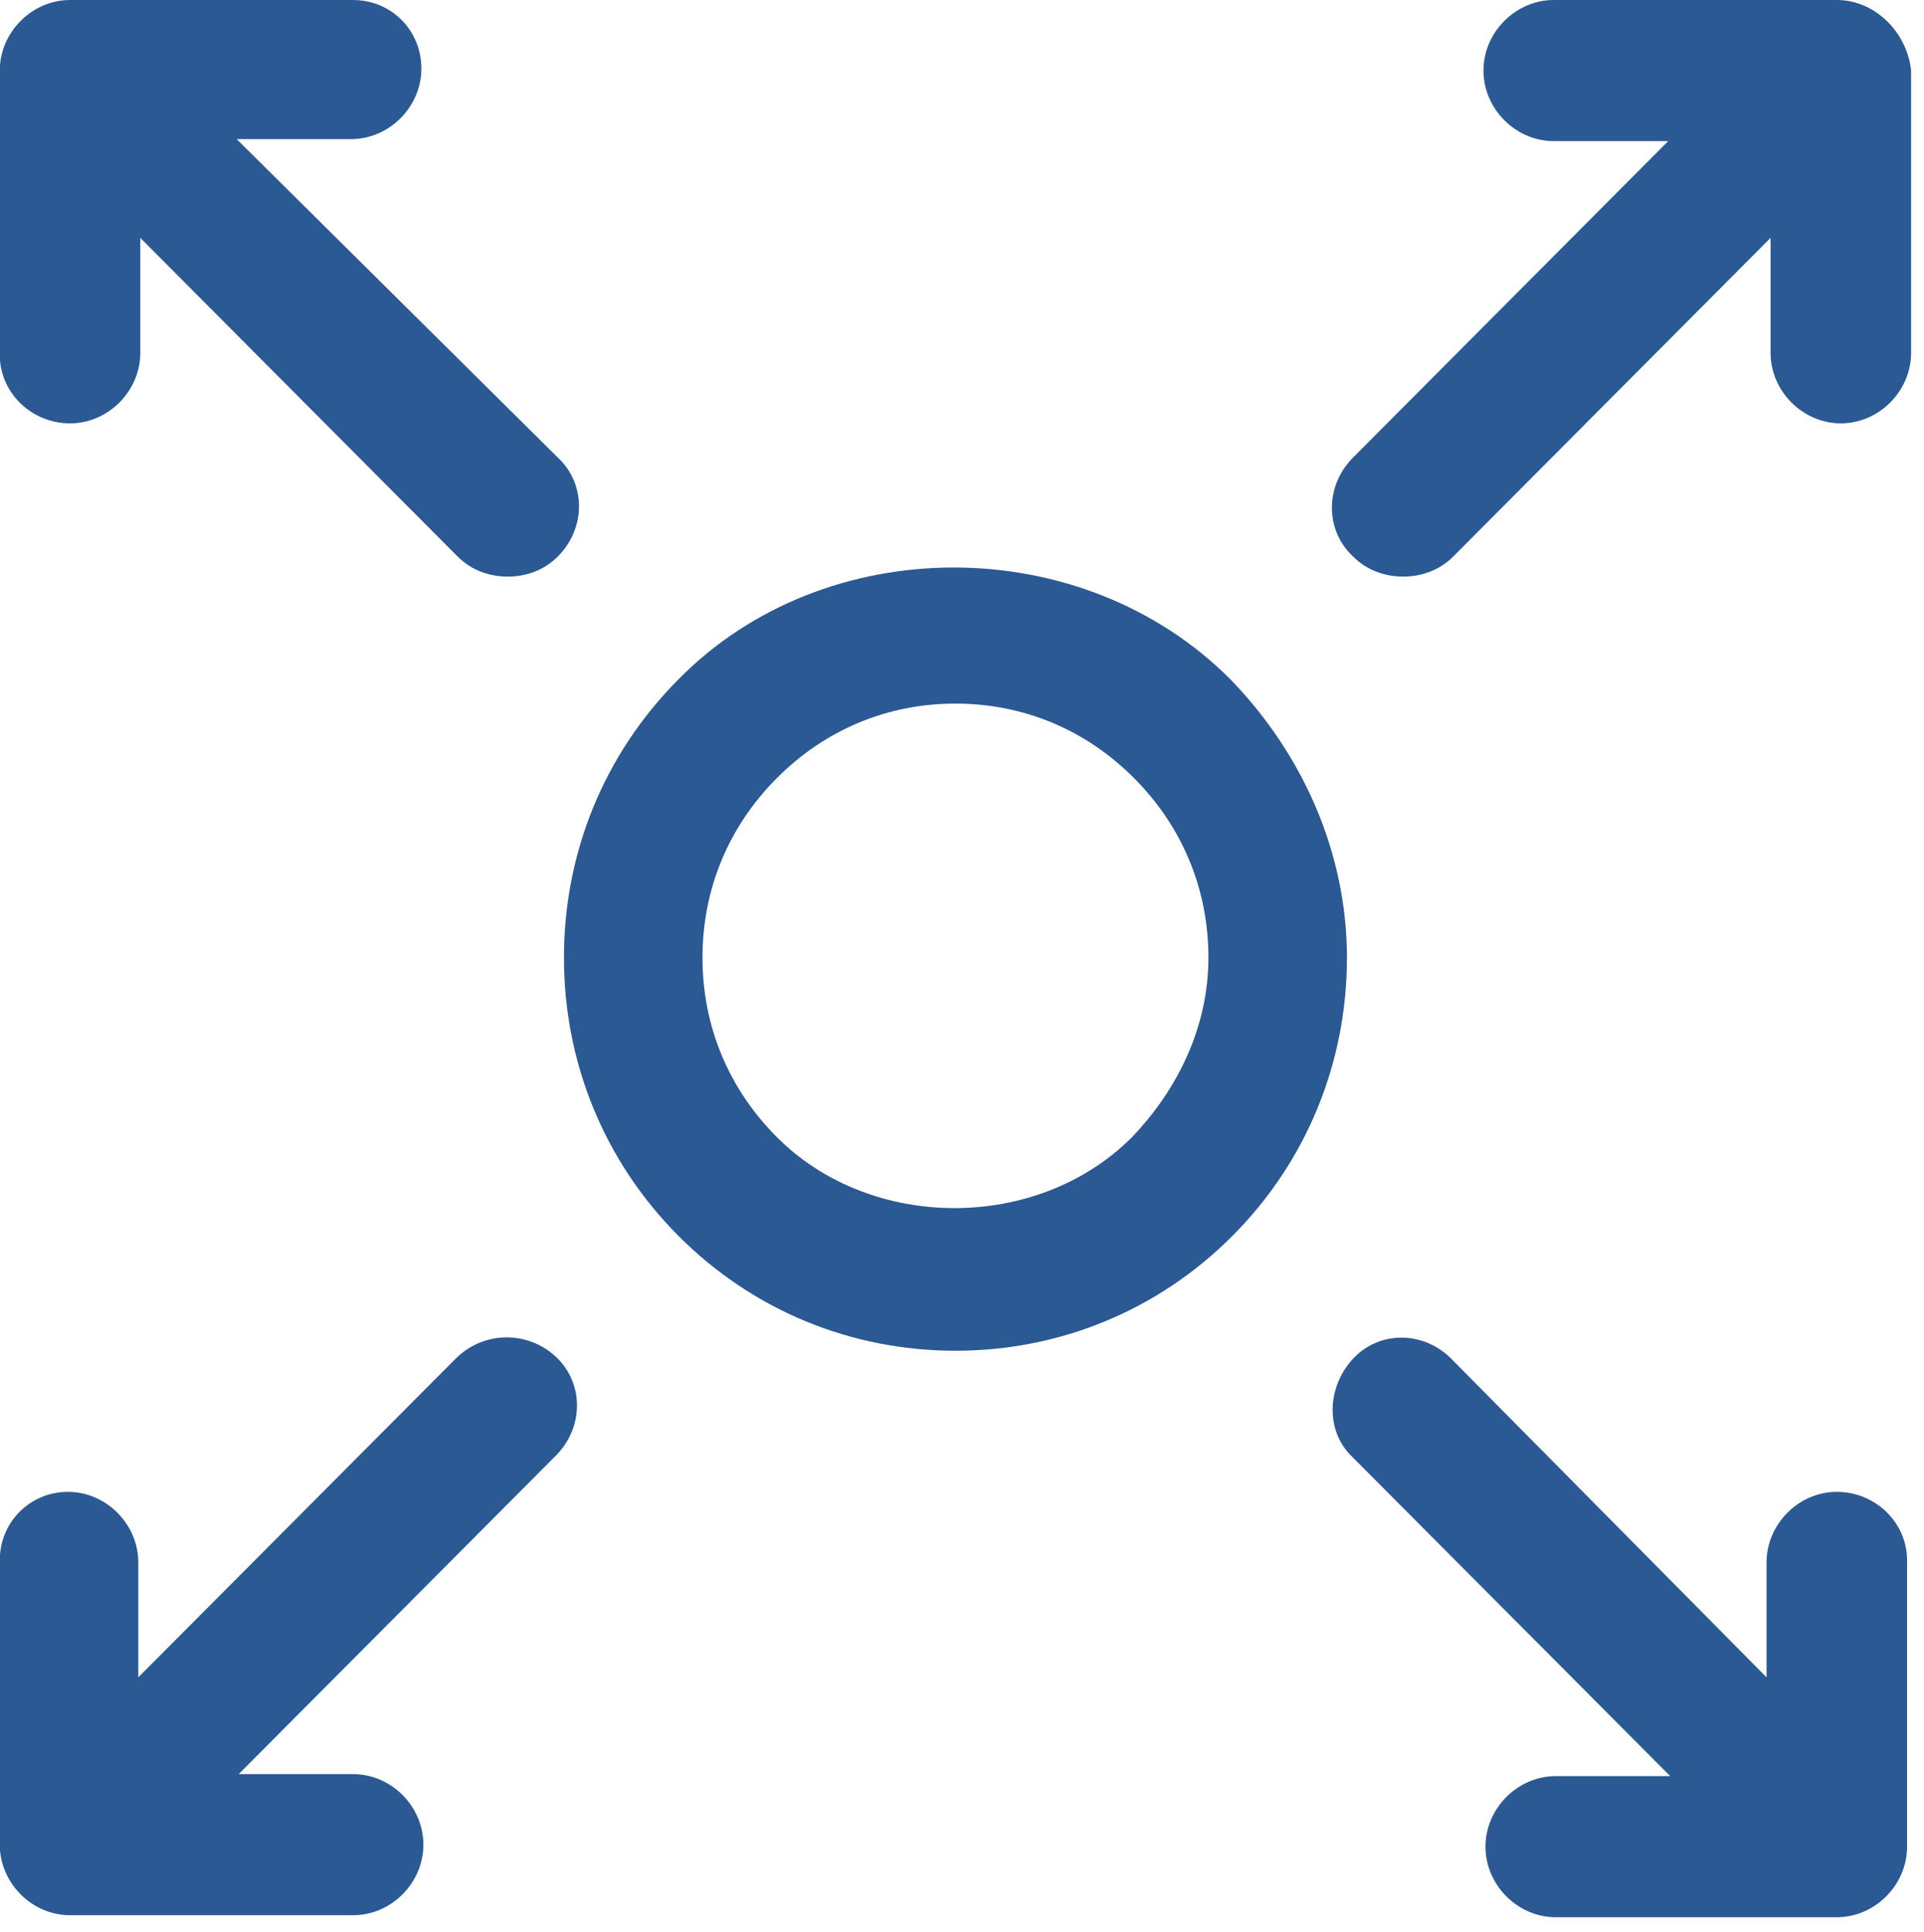 <svg width="250" height="251" viewBox="0 0 250 251" fill="none" xmlns="http://www.w3.org/2000/svg">
<g clip-path="url(#clip0_450_17)">
<path d="M159.888 88.267C140.583 68.885 107.192 68.885 88.148 88.267C78.496 97.957 73.279 110.791 73.279 124.411C73.279 138.03 78.496 150.865 88.148 160.555C97.8 170.246 110.583 175.484 124.149 175.484C137.714 175.484 150.496 170.246 160.149 160.555C169.801 150.865 175.018 138.031 175.018 124.411C175.017 110.792 169.279 97.958 159.888 88.267ZM147.105 147.721C134.845 160.031 113.192 160.031 100.931 147.721C94.67 141.436 91.279 133.316 91.279 124.411C91.279 115.506 94.671 107.387 100.931 101.101C107.192 94.815 115.279 91.41 124.148 91.41C133.018 91.41 141.105 94.816 147.366 101.101C153.627 107.387 157.018 115.506 157.018 124.411C157.017 133.317 153.105 141.436 147.105 147.721Z" fill="#2B5994"/>
<path d="M9.102 55.004C14.059 55.004 18.232 50.814 18.232 45.837V30.908L59.45 72.291C61.276 74.124 63.624 74.91 65.972 74.91C68.32 74.91 70.668 74.124 72.493 72.291C76.146 68.624 76.146 62.862 72.493 59.457L30.754 18.074H45.623C50.58 18.074 54.754 13.884 54.754 8.907C54.754 3.931 50.841 0.002 45.884 0.002H9.101C4.144 0.002 -0.029 4.192 -0.029 9.169V46.099C-0.029 51.076 4.145 55.004 9.102 55.004Z" fill="#2B5994"/>
<path d="M59.189 176.532L17.971 217.914V202.986C17.971 198.009 13.797 193.819 8.841 193.819C3.884 193.819 -0.029 197.748 -0.029 202.724V239.654C-0.029 244.631 4.144 248.821 9.101 248.821H45.884C50.841 248.821 55.014 244.631 55.014 239.654C55.014 234.678 50.841 230.487 45.884 230.487H31.015L72.232 189.105C75.885 185.438 75.885 179.676 72.232 176.271C68.58 172.866 62.841 172.865 59.189 176.532Z" fill="#2B5994"/>
<path d="M238.671 193.818C233.714 193.818 229.541 198.009 229.541 202.985V217.914L188.583 176.532C184.931 172.864 179.192 172.864 175.801 176.532C172.409 180.199 172.148 185.96 175.801 189.366L217.019 230.748H202.149C197.192 230.748 193.019 234.939 193.019 239.915C193.019 244.892 197.192 249.082 202.149 249.082L238.671 249.081C243.628 249.081 247.802 244.891 247.802 239.914V202.722C247.802 197.746 243.627 193.818 238.671 193.818Z" fill="#2B5994"/>
<path d="M238.672 0H201.89C196.933 0 192.759 4.191 192.759 9.167C192.759 14.144 196.933 18.334 201.89 18.334H216.759L175.802 59.455C172.149 63.122 172.149 68.883 175.802 72.289C177.628 74.122 179.976 74.908 182.324 74.908C184.672 74.908 187.02 74.122 188.846 72.289L230.063 30.906V45.835C230.063 50.812 234.237 55.002 239.194 55.002C244.15 55.002 248.324 50.812 248.324 45.835L248.323 9.167C247.802 4.19 243.629 0 238.672 0Z" fill="#2B5994"/>
</g>
<defs>
<clipPath id="clip0_450_17">
<rect width="250" height="251" fill="white"/>
</clipPath>
</defs>
</svg>
